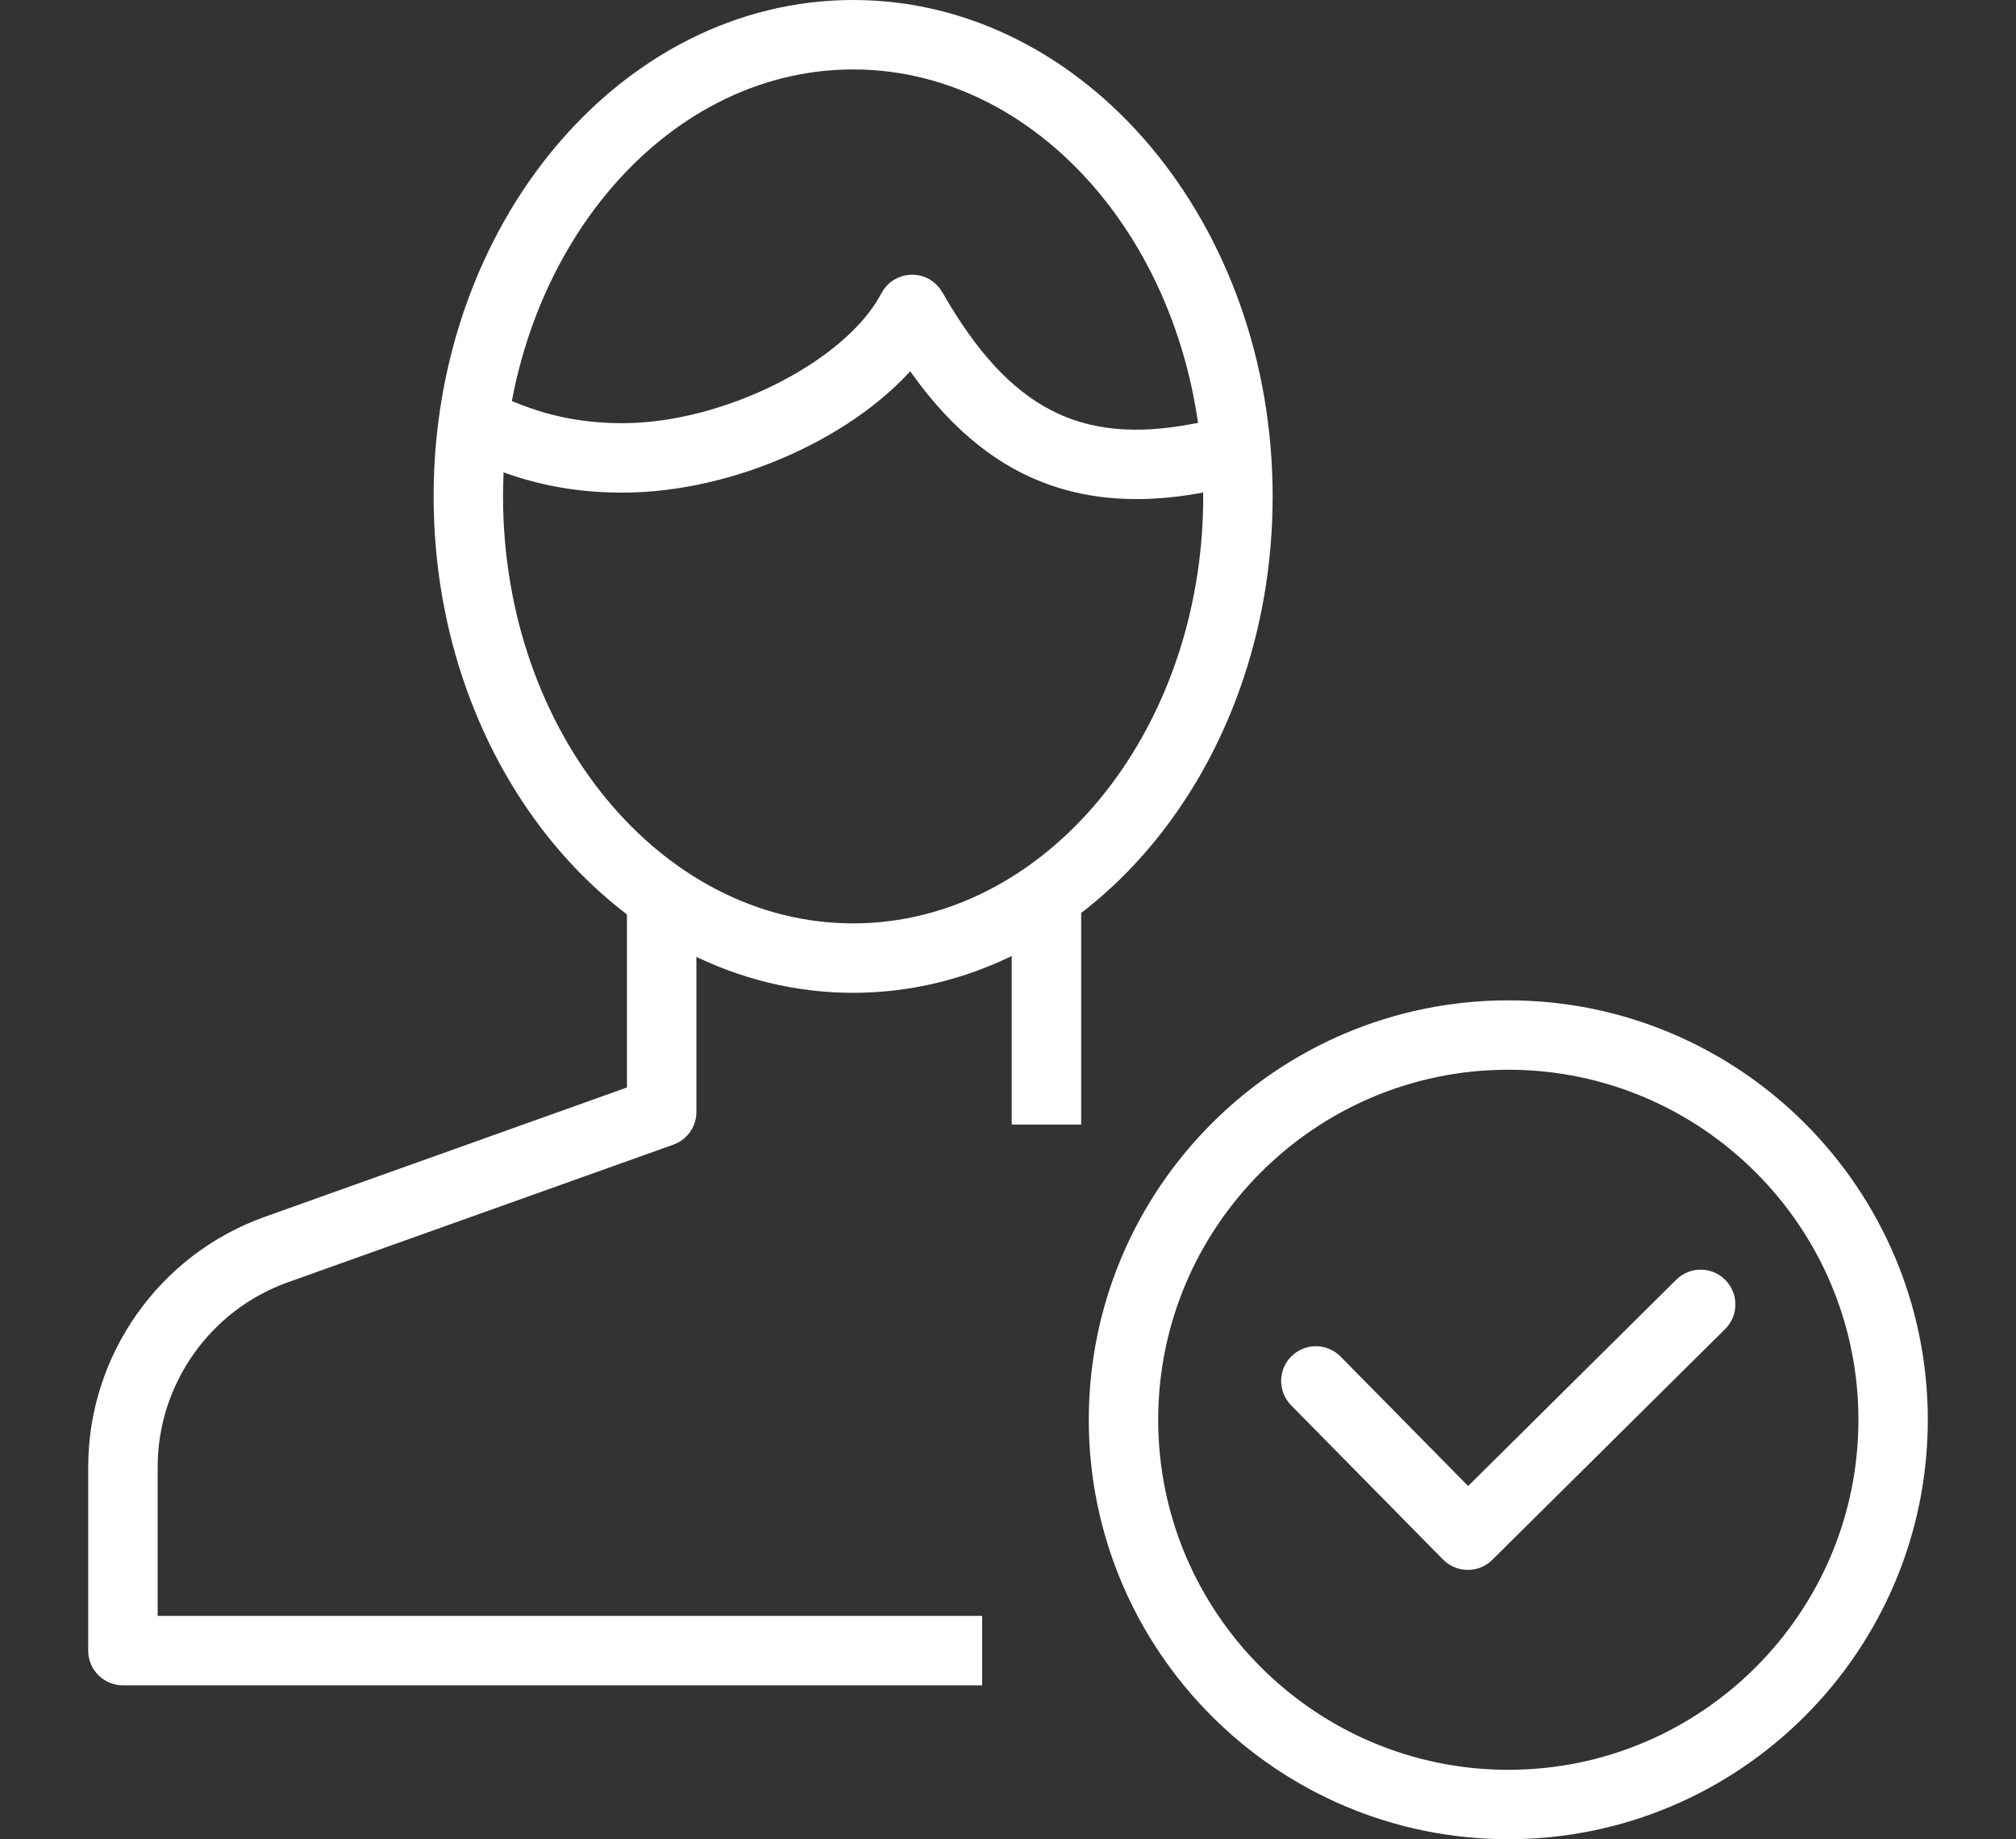 <?xml version="1.0" encoding="utf-8"?>
<!-- Generator: Adobe Illustrator 16.0.0, SVG Export Plug-In . SVG Version: 6.00 Build 0)  -->
<!DOCTYPE svg PUBLIC "-//W3C//DTD SVG 1.1//EN" "http://www.w3.org/Graphics/SVG/1.1/DTD/svg11.dtd">
<svg version="1.1" id="Layer_1" xmlns="http://www.w3.org/2000/svg" xmlns:xlink="http://www.w3.org/1999/xlink" x="0px" y="0px"
	 width="80px" height="73px" viewBox="1 4.5 80 73" enable-background="new 1 4.5 80 73" xml:space="preserve">
<rect x="1" y="4.5" width="80" height="73" fill="#333333" stroke="none"/>
<g>
	<path fill="#FFFFFF" stroke="#FFFFFF" stroke-miterlimit="10" d="M59.247,66.311c-0.002,0-0.003,0-0.005,0
		c-0.233,0-0.457-0.096-0.621-0.261l-6.03-6.123c-0.34-0.346-0.336-0.901,0.009-1.241c0.349-0.342,0.901-0.336,1.243,0.01
		l5.412,5.494l8.614-8.541c0.345-0.342,0.9-0.34,1.24,0.006c0.343,0.346,0.341,0.9-0.004,1.242l-9.24,9.16
		C59.701,66.221,59.479,66.311,59.247,66.311z"/>
	<g>
		<rect x="41.648" y="39.998" fill="#FFFFFF" stroke="#FFFFFF" stroke-miterlimit="10" width="1.756" height="8.637"/>
		<path fill="#FFFFFF" stroke="#FFFFFF" stroke-miterlimit="10" d="M39.473,70.893H5.877C5.393,70.893,5,70.499,5,70.014v-7.285
			c0-4.229,2.677-8.03,6.66-9.455l14.719-5.258v-7.923h1.756v8.542c0,0.371-0.233,0.702-0.583,0.827l-15.301,5.464
			c-3.287,1.176-5.495,4.311-5.495,7.803v6.407h32.717V70.893z"/>
		<path fill="#FFFFFF" stroke="#FFFFFF" stroke-miterlimit="10" d="M34.855,43.406c-8.905,0-16.148-8.615-16.148-19.204
			C18.707,13.614,25.951,5,34.855,5s16.147,8.615,16.147,19.203C51.003,34.792,43.76,43.406,34.855,43.406z M34.855,6.756
			c-7.936,0-14.393,7.827-14.393,17.447c0,9.621,6.457,17.447,14.393,17.447s14.392-7.826,14.392-17.447
			C49.247,14.583,42.791,6.756,34.855,6.756z"/>
		<path fill="#FFFFFF" stroke="#FFFFFF" stroke-miterlimit="10" d="M46.096,23.809c-3.676,0-6.521-1.731-8.93-5.394
			c-2.334,2.925-7.123,5.138-11.472,5.138c-2.275,0-4.284-0.497-6.322-1.564l0.815-1.556c1.776,0.93,3.526,1.364,5.507,1.364
			c4.205,0,9.215-2.534,10.723-5.422c0.148-0.285,0.44-0.465,0.762-0.472c0.32-0.011,0.62,0.164,0.779,0.442
			c2.735,4.79,5.771,6.373,10.476,5.467c0.369-0.071,0.694-0.075,0.981-0.079c0.177-0.002,0.354-0.003,0.546-0.026l0.214,1.743
			c-0.258,0.032-0.499,0.036-0.739,0.039c-0.242,0.003-0.453,0.006-0.67,0.047C47.828,23.717,46.939,23.809,46.096,23.809z"/>
	</g>
	<path fill="#FFFFFF" stroke="#FFFFFF" stroke-miterlimit="10" d="M60.854,77c-8.904,0-16.148-7.244-16.148-16.148
		c0-8.903,7.244-16.147,16.148-16.147C69.757,44.702,77,51.945,77,60.852C77,69.756,69.757,77,60.854,77z M60.854,46.459
		c-7.938,0-14.394,6.456-14.394,14.393s6.456,14.394,14.394,14.394c7.937,0,14.393-6.457,14.393-14.394
		C75.245,52.915,68.788,46.459,60.854,46.459z"/>
</g>
</svg>
